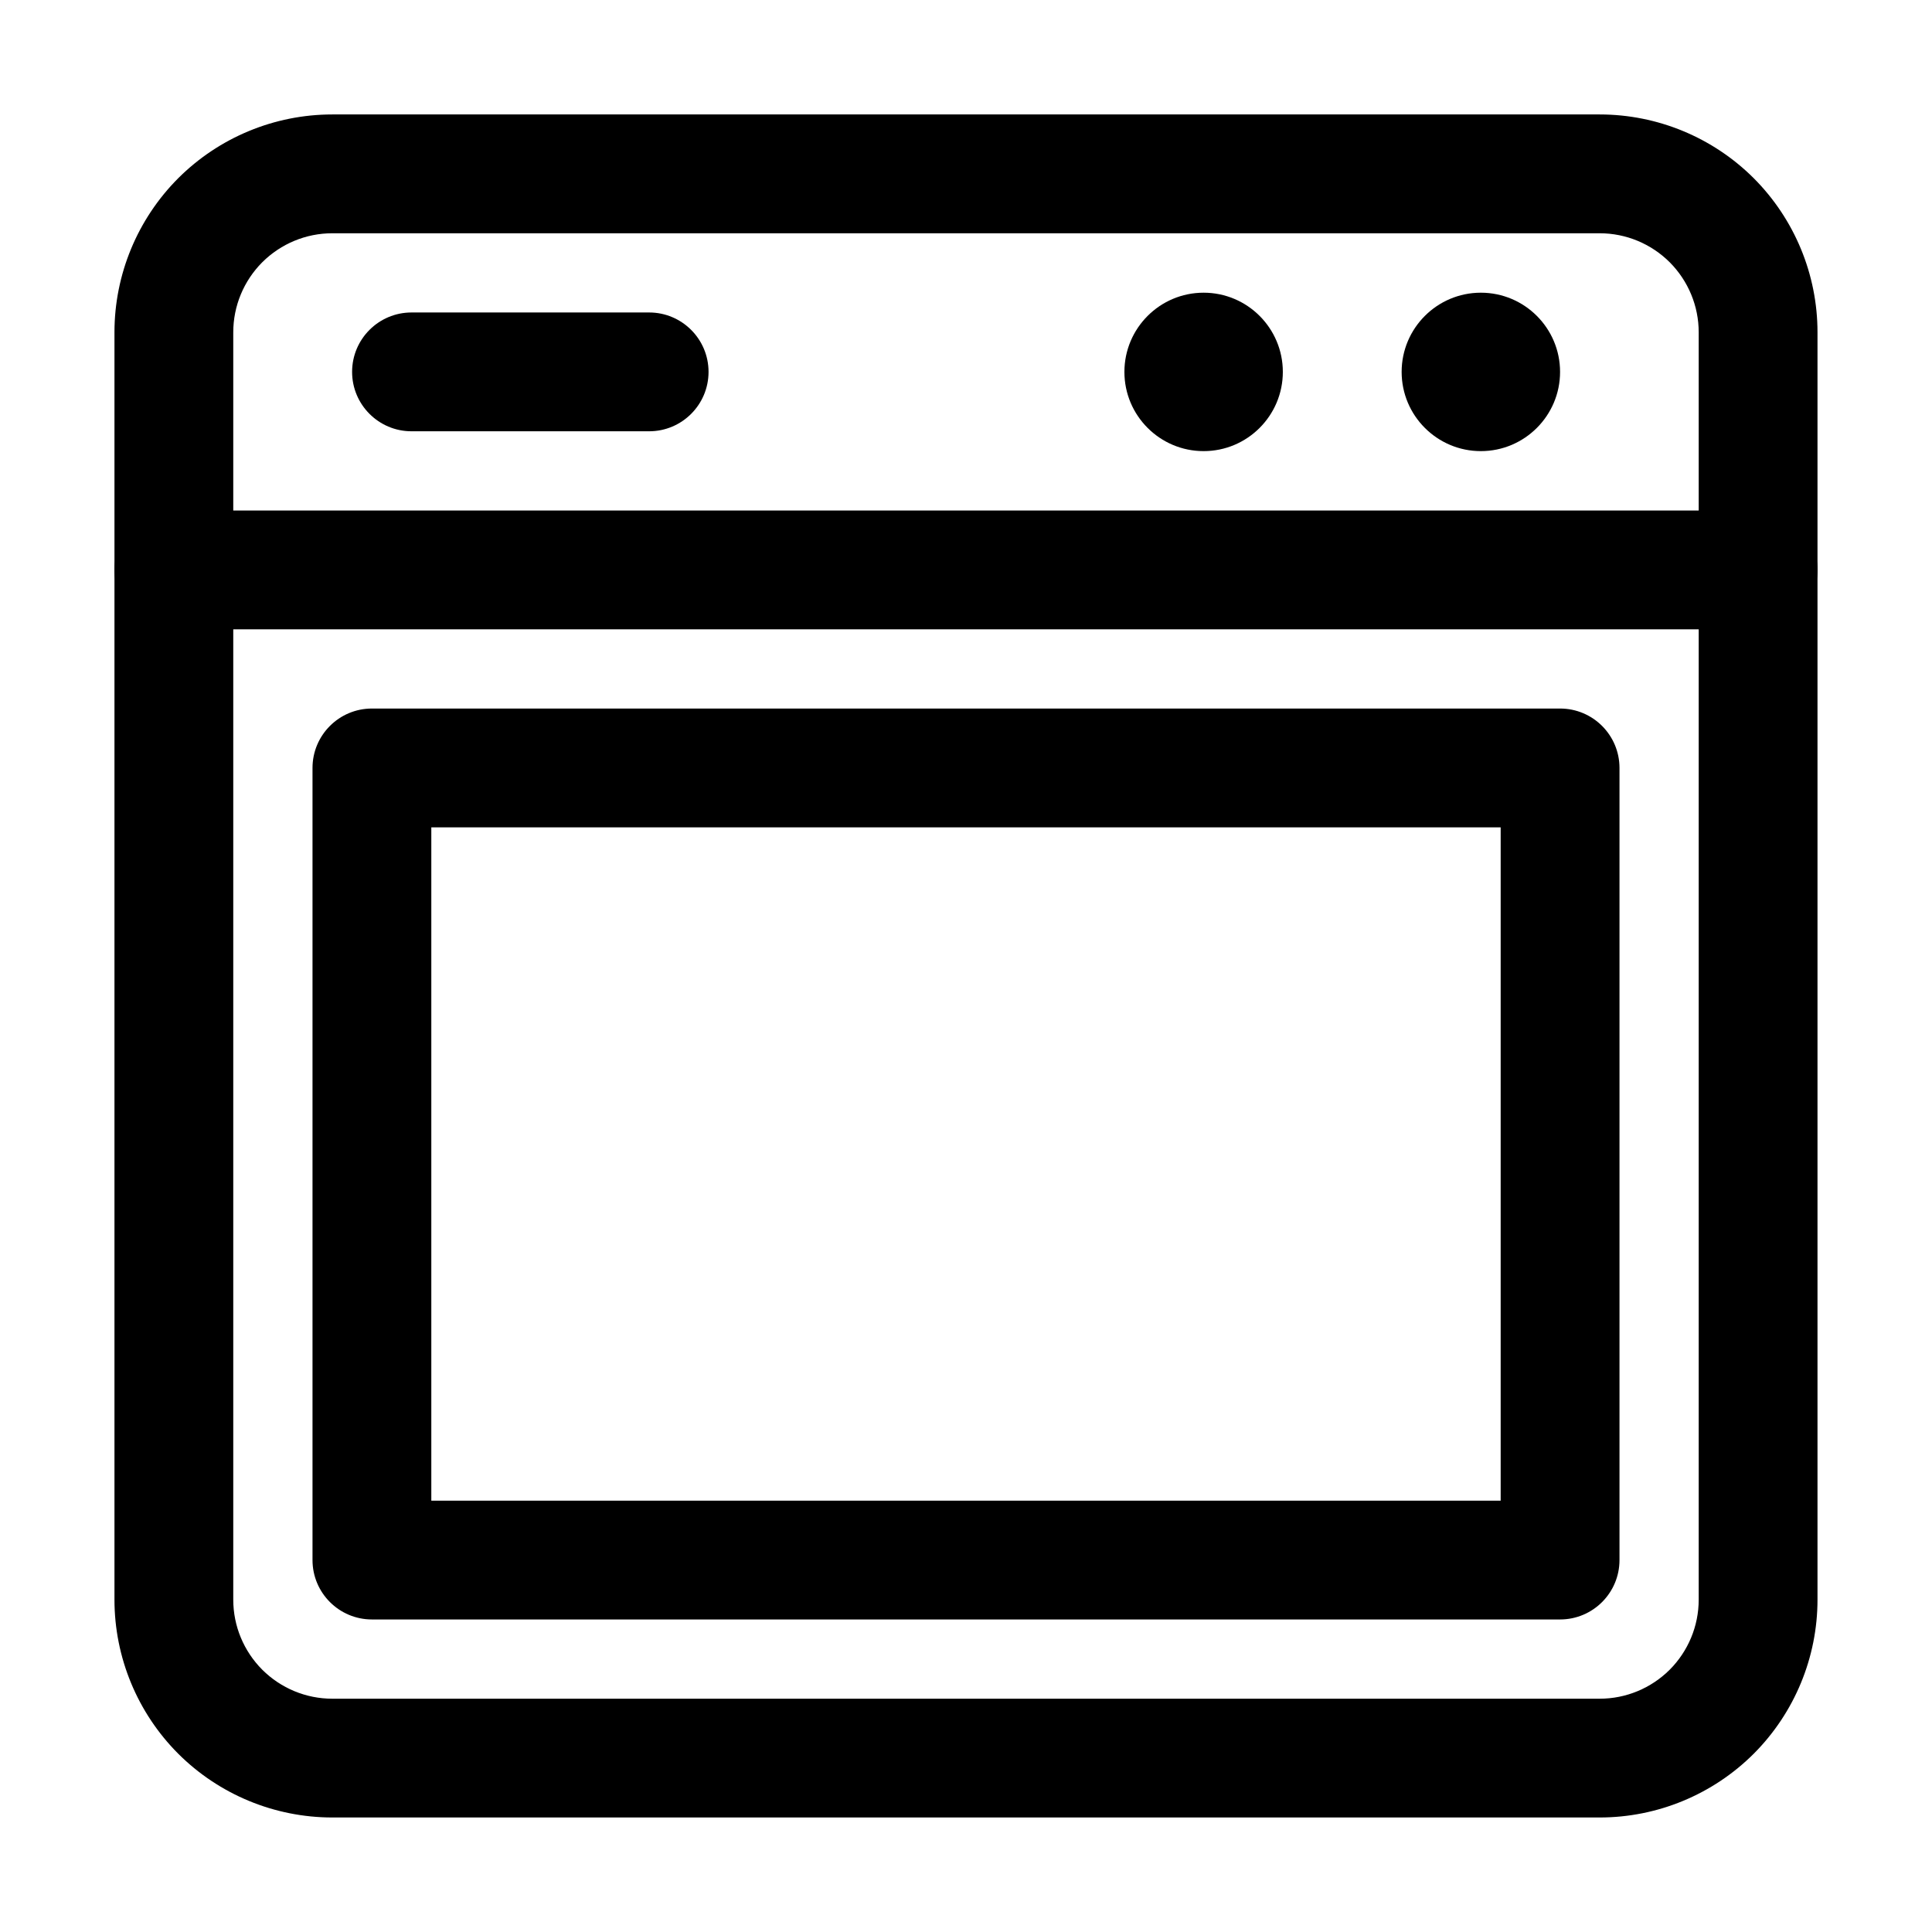 <?xml version="1.0" encoding="UTF-8"?>
<!-- The Best Svg Icon site in the world: iconSvg.co, Visit us! https://iconsvg.co -->
<svg fill="#000000" width="800px" height="800px" version="1.1" viewBox="144 144 512 512" xmlns="http://www.w3.org/2000/svg">
 <g fill-rule="evenodd">
  <path d="m441.98 242.56c0-11.586 9.406-20.992 20.992-20.992 11.586 0 20.992 9.406 20.992 20.992 0 11.586-9.406 20.992-20.992 20.992-11.586 0-20.992-9.406-20.992-20.992z"/>
  <path d="m515.45 242.56c0-11.586 9.406-20.992 20.992-20.992 11.586 0 20.992 9.406 20.992 20.992 0 11.586-9.406 20.992-20.992 20.992-11.586 0-20.992-9.406-20.992-20.992z"/>
  <path d="m232.06 174.33c-15.305 0-29.996 6.086-40.828 16.898-10.812 10.832-16.898 25.527-16.898 40.828v335.87c0 15.305 6.086 29.996 16.898 40.828 10.832 10.812 25.527 16.898 40.828 16.898h335.87c15.305 0 29.996-6.086 40.828-16.898 10.812-10.832 16.898-25.527 16.898-40.828v-335.87c0-15.305-6.086-29.996-16.898-40.828-10.832-10.812-25.527-16.898-40.828-16.898zm0 31.488h335.87c6.969 0 13.625 2.769 18.559 7.684 4.914 4.934 7.684 11.586 7.684 18.559v335.87c0 6.969-2.769 13.625-7.684 18.559-4.934 4.914-11.586 7.684-18.559 7.684h-335.87c-6.969 0-13.625-2.769-18.559-7.684-4.914-4.934-7.684-11.586-7.684-18.559v-335.87c0-6.969 2.769-13.625 7.684-18.559 4.934-4.914 11.586-7.684 18.559-7.684z"/>
  <path d="m242.56 331.77c-8.691 0-15.742 7.055-15.742 15.742v209.92c0 8.691 7.055 15.742 15.742 15.742h314.88c8.691 0 15.742-7.055 15.742-15.742v-209.92c0-8.691-7.055-15.742-15.742-15.742zm15.742 31.488h283.39v178.43h-283.39z"/>
  <path d="m190.08 310.78h419.84c8.691 0 15.742-7.055 15.742-15.742 0-8.691-7.055-15.742-15.742-15.742h-419.84c-8.691 0-15.742 7.055-15.742 15.742 0 8.691 7.055 15.742 15.742 15.742z"/>
  <path d="m316.03 226.81h-62.977c-8.691 0-15.742 7.055-15.742 15.742 0 8.691 7.055 15.742 15.742 15.742h62.977c8.691 0 15.742-7.055 15.742-15.742 0-8.691-7.055-15.742-15.742-15.742z"/>
 </g>
</svg>